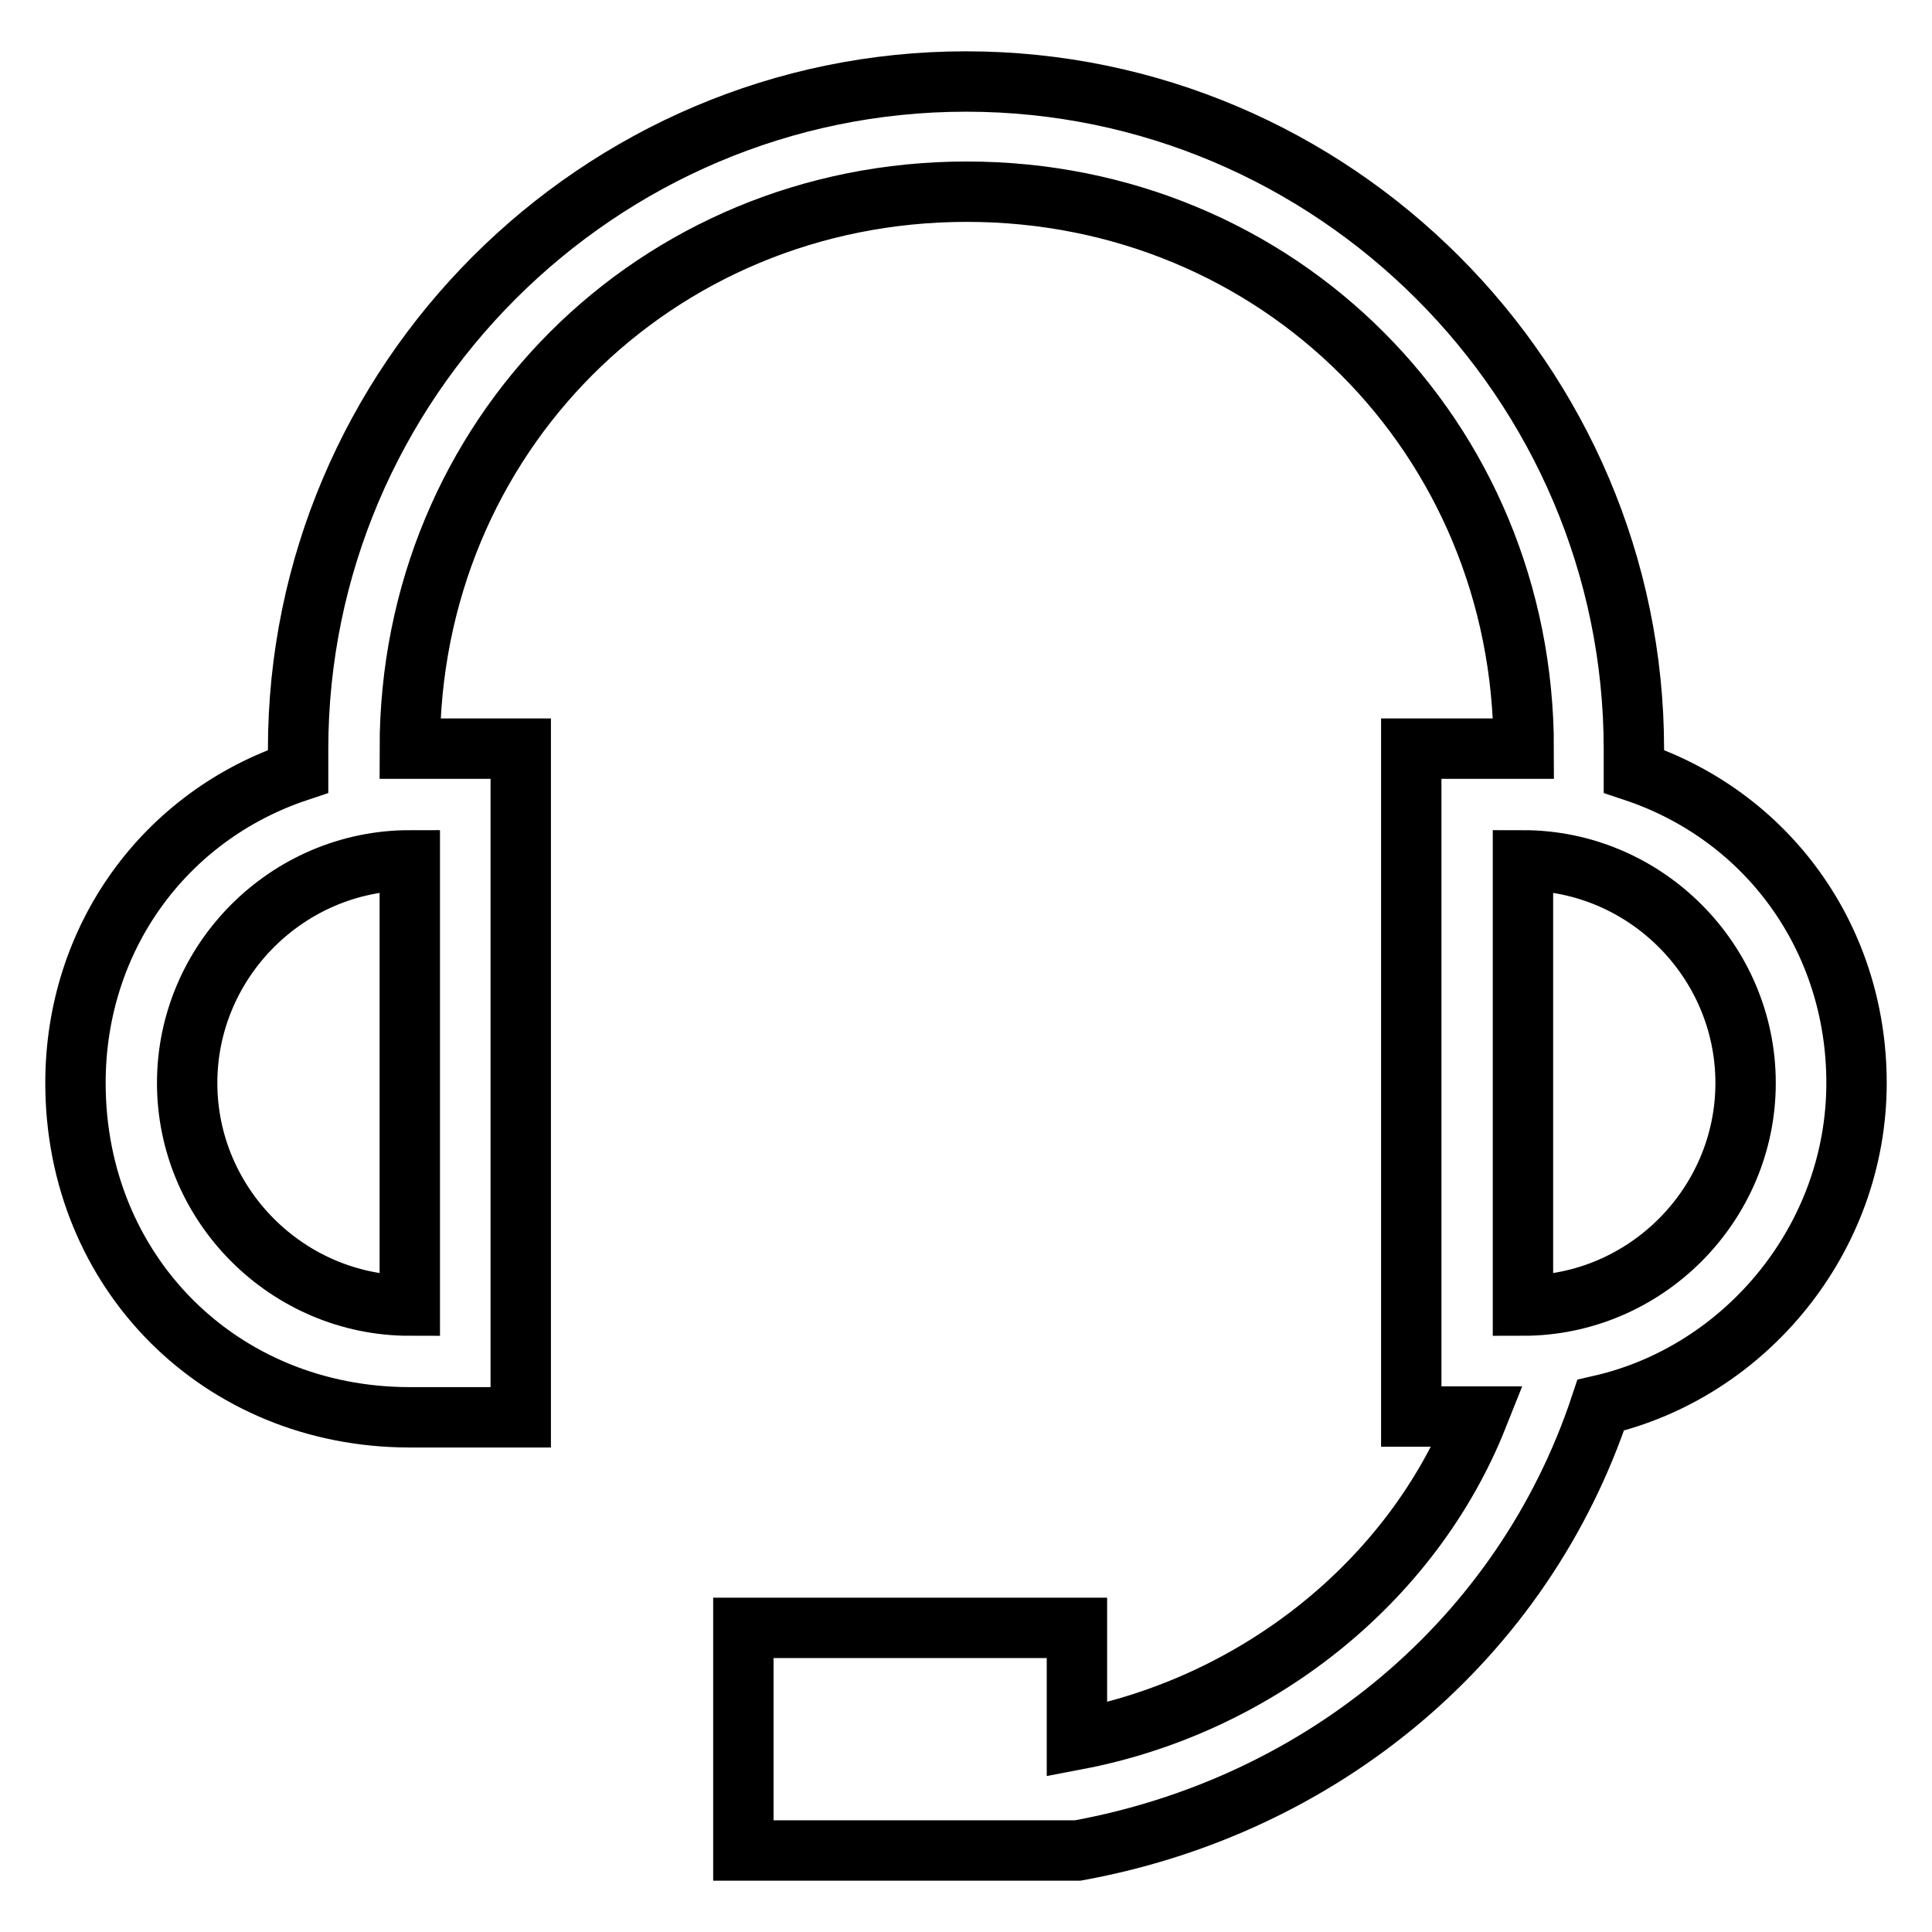 <?xml version="1.0" encoding="utf-8"?>
<!-- Svg Vector Icons : http://www.onlinewebfonts.com/icon -->
<!DOCTYPE svg PUBLIC "-//W3C//DTD SVG 1.1//EN" "http://www.w3.org/Graphics/SVG/1.1/DTD/svg11.dtd">
<svg version="1.1" xmlns="http://www.w3.org/2000/svg" xmlns:xlink="http://www.w3.org/1999/xlink" x="0px" y="0px" viewBox="0 0 256 256" enable-background="new 0 0 256 256" xml:space="preserve">
<g> <path stroke-width="8" fill-opacity="0" stroke="#000000"  d="M246,143.5c0-19.2-11.8-35.4-29.5-41.3v-2.9c0-48.7-39.8-88.5-88.5-88.5c-48.7,0-88.5,39.8-88.5,88.5v2.9 C21.8,108.1,10,124.3,10,143.5c0,25.1,19.2,44.3,44.3,44.3H69V99.2H54.3c0-41.3,32.5-73.8,73.8-73.8c41.3,0,73.8,32.5,73.8,73.8 H187v88.5h8.8c-8.8,22.1-29.5,38.3-53.1,42.8v-14.8H98.5v29.5h44.3c32.4-5.9,59-28,69.3-59C231.3,181.8,246,164.1,246,143.5z  M54.3,173c-16.2,0-29.5-13.3-29.5-29.5c0-16.2,13.3-29.5,29.5-29.5V173z M201.8,173v-59c16.2,0,29.5,13.3,29.5,29.5 C231.3,159.7,218,173,201.8,173z"/></g>
</svg>